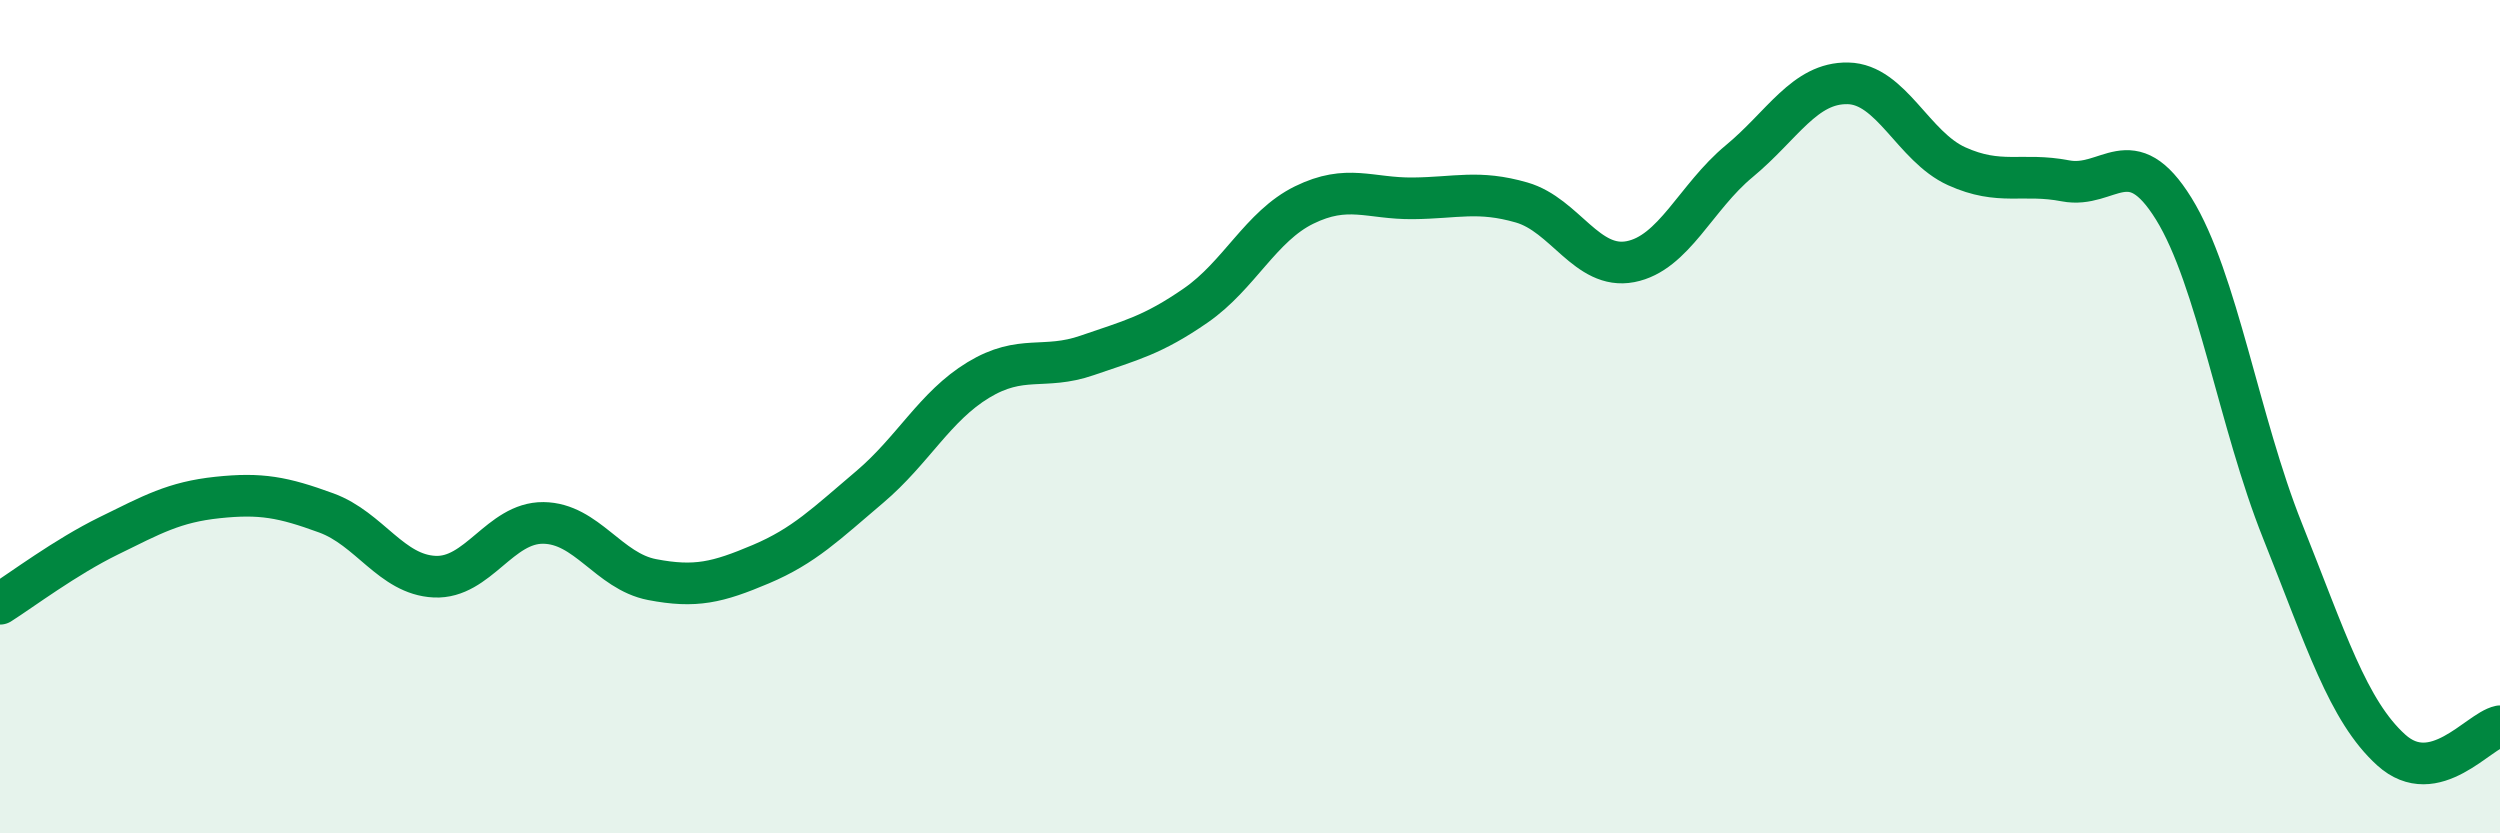 
    <svg width="60" height="20" viewBox="0 0 60 20" xmlns="http://www.w3.org/2000/svg">
      <path
        d="M 0,14.49 C 0.52,14.16 1.57,13.37 2.61,12.86 C 3.65,12.35 4.18,12.05 5.22,11.94 C 6.26,11.83 6.79,11.93 7.83,12.31 C 8.87,12.69 9.39,13.79 10.43,13.84 C 11.47,13.89 12,12.54 13.04,12.55 C 14.08,12.56 14.61,13.71 15.65,13.91 C 16.69,14.11 17.22,13.98 18.26,13.54 C 19.3,13.1 19.83,12.57 20.87,11.69 C 21.91,10.81 22.44,9.75 23.48,9.12 C 24.52,8.49 25.05,8.89 26.09,8.53 C 27.13,8.17 27.66,8.05 28.7,7.33 C 29.74,6.61 30.26,5.43 31.3,4.92 C 32.34,4.41 32.87,4.77 33.91,4.76 C 34.95,4.75 35.48,4.56 36.52,4.86 C 37.56,5.16 38.09,6.48 39.13,6.28 C 40.17,6.08 40.7,4.73 41.74,3.87 C 42.78,3.01 43.31,1.98 44.35,2 C 45.39,2.02 45.92,3.52 46.96,3.99 C 48,4.46 48.53,4.14 49.57,4.34 C 50.61,4.54 51.13,3.33 52.17,5.01 C 53.21,6.69 53.74,10.14 54.78,12.74 C 55.82,15.34 56.35,17.06 57.39,18 C 58.43,18.94 59.48,17.54 60,17.43L60 20L0 20Z"
        fill="#008740"
        opacity="0.1"
        stroke-linecap="round"
        stroke-linejoin="round"
      />
      <path
        d="M 0,14.49 C 0.52,14.16 1.57,13.37 2.61,12.86 C 3.65,12.35 4.18,12.05 5.22,11.94 C 6.26,11.83 6.79,11.93 7.83,12.31 C 8.87,12.69 9.39,13.79 10.43,13.84 C 11.47,13.89 12,12.54 13.04,12.55 C 14.08,12.56 14.61,13.71 15.65,13.91 C 16.69,14.11 17.22,13.98 18.26,13.54 C 19.3,13.1 19.83,12.57 20.87,11.69 C 21.91,10.81 22.44,9.75 23.48,9.12 C 24.52,8.49 25.05,8.89 26.09,8.53 C 27.13,8.17 27.66,8.05 28.7,7.33 C 29.74,6.61 30.26,5.43 31.3,4.92 C 32.34,4.41 32.87,4.77 33.91,4.76 C 34.95,4.75 35.48,4.56 36.52,4.86 C 37.56,5.16 38.09,6.48 39.13,6.28 C 40.17,6.08 40.7,4.73 41.74,3.87 C 42.78,3.01 43.31,1.98 44.35,2 C 45.39,2.02 45.92,3.52 46.96,3.99 C 48,4.46 48.53,4.14 49.57,4.34 C 50.61,4.54 51.13,3.33 52.17,5.01 C 53.21,6.69 53.74,10.14 54.78,12.74 C 55.82,15.34 56.35,17.06 57.39,18 C 58.43,18.94 59.48,17.54 60,17.43"
        stroke="#008740"
        stroke-width="1"
        fill="none"
        stroke-linecap="round"
        stroke-linejoin="round"
      />
    </svg>
  